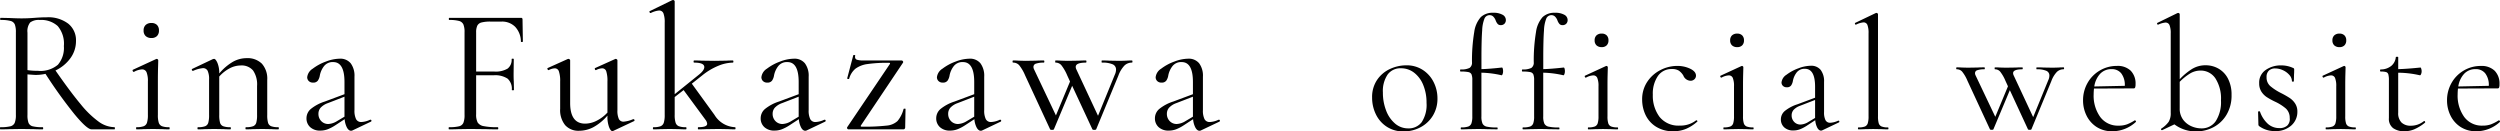 <svg xmlns="http://www.w3.org/2000/svg" width="280.276" height="14.734" viewBox="0 0 280.276 14.734"><g transform="translate(-40.82 -35.5)"><path d="M13.66-.24q.04,0,.04.12T13.66,0H11.08q-.5,0-1.88-1.66A51.578,51.578,0,0,1,5.92-6.22,5.148,5.148,0,0,1,4.8-6.1q-.12,0-.9-.06v4.54a2.458,2.458,0,0,0,.12.9.676.676,0,0,0,.47.38,4.426,4.426,0,0,0,1.11.1q.06,0,.06.12T5.6,0q-.62,0-.98-.02L3.24-.04,1.88-.02Q1.52,0,.86,0,.82,0,.82-.12T.86-.24a4.554,4.554,0,0,0,1.12-.1.707.707,0,0,0,.49-.39,2.3,2.3,0,0,0,.13-.89v-9.26a2.384,2.384,0,0,0-.12-.88.7.7,0,0,0-.47-.39A4.039,4.039,0,0,0,.9-12.26q-.06,0-.06-.12T.9-12.5l.98.02q.84.04,1.36.04.44,0,.82-.02t.64-.04q.74-.06,1.34-.06a3.7,3.7,0,0,1,2.44.72,2.377,2.377,0,0,1,.86,1.92,3.245,3.245,0,0,1-.63,1.95A4.339,4.339,0,0,1,7.04-6.6Q8.72-4.18,9.87-2.81A10.646,10.646,0,0,0,11.91-.84,3.127,3.127,0,0,0,13.66-.24ZM3.9-6.64a7.573,7.573,0,0,0,1.18.08,3.046,3.046,0,0,0,2.23-.68,2.889,2.889,0,0,0,.67-2.1,3.054,3.054,0,0,0-.69-2.24,2.747,2.747,0,0,0-2.01-.68,1.592,1.592,0,0,0-1.08.28,1.58,1.58,0,0,0-.3,1.14Zm13.9-3.6a.9.9,0,0,1-.65-.22.817.817,0,0,1-.23-.62.817.817,0,0,1,.23-.62.9.9,0,0,1,.65-.22.838.838,0,0,1,.62.22.838.838,0,0,1,.22.62.838.838,0,0,1-.22.62A.838.838,0,0,1,17.8-10.24ZM16.12,0q-.04,0-.04-.12t.04-.12a2.263,2.263,0,0,0,.81-.11.632.632,0,0,0,.37-.4,2.84,2.84,0,0,0,.1-.87V-5.36a2.628,2.628,0,0,0-.15-1.04.521.521,0,0,0-.51-.32,2.066,2.066,0,0,0-.9.28h-.02q-.08,0-.12-.1t.02-.14l2.6-1.2.08-.02a.174.174,0,0,1,.1.05.143.143,0,0,1,.06.11q0,.14-.02.8t-.02,1.56v3.76a2.826,2.826,0,0,0,.1.88.634.634,0,0,0,.36.39,2.177,2.177,0,0,0,.8.11q.06,0,.06.12T19.78,0q-.46,0-.74-.02L17.96-.04l-1.08.02Q16.6,0,16.12,0Zm15.9-.24q.06,0,.06.12T32.02,0q-.46,0-.72-.02L30.22-.04l-1.1.02Q28.86,0,28.4,0q-.06,0-.06-.12t.06-.12a2.177,2.177,0,0,0,.8-.11.6.6,0,0,0,.35-.39,3.123,3.123,0,0,0,.09-.88V-4.86a2.759,2.759,0,0,0-.45-1.74,1.677,1.677,0,0,0-1.39-.56,2.676,2.676,0,0,0-1.25.33,4.1,4.1,0,0,0-1.15.91v4.3a3.123,3.123,0,0,0,.09.88.6.6,0,0,0,.35.39,2.177,2.177,0,0,0,.8.11q.06,0,.06.12T26.64,0q-.46,0-.72-.02L24.84-.04l-1.1.02q-.26.02-.72.02-.06,0-.06-.12t.06-.12a2.177,2.177,0,0,0,.8-.11.6.6,0,0,0,.35-.39,3.123,3.123,0,0,0,.09-.88V-5.58a2.209,2.209,0,0,0-.16-.98.562.562,0,0,0-.54-.3,3.506,3.506,0,0,0-1.08.3h-.04a.112.112,0,0,1-.11-.09.1.1,0,0,1,.05-.13l2.32-1.1.12-.02q.18,0,.38.46a2.981,2.981,0,0,1,.2,1.18,5.812,5.812,0,0,1,1.51-1.3,3.133,3.133,0,0,1,1.55-.42,2.284,2.284,0,0,1,1.72.62,2.517,2.517,0,0,1,.6,1.82v3.92a3.123,3.123,0,0,0,.09.88.6.6,0,0,0,.35.39A2.177,2.177,0,0,0,32.02-.24Zm10.34-.84a.1.1,0,0,1,.1.09.106.106,0,0,1-.06.13L40.34.12a.355.355,0,0,1-.16.04q-.26,0-.46-.35a2.413,2.413,0,0,1-.26-.95l-1.04.68a4.713,4.713,0,0,1-.88.46,2.3,2.3,0,0,1-.8.14,1.6,1.6,0,0,1-1.15-.39,1.307,1.307,0,0,1-.41-.99,1.367,1.367,0,0,1,.48-1.04,4.841,4.841,0,0,1,1.58-.84l2.2-.82V-5.3q0-2.24-1.26-2.24a1.225,1.225,0,0,0-1.03.45,2.468,2.468,0,0,0-.47,1.03,1.436,1.436,0,0,1-.22.59.611.611,0,0,1-.54.23.642.642,0,0,1-.49-.18.592.592,0,0,1-.17-.42,1.294,1.294,0,0,1,.62-.96,5.576,5.576,0,0,1,1.48-.8,4.479,4.479,0,0,1,1.54-.32,1.5,1.5,0,0,1,1.24.52,2.337,2.337,0,0,1,.42,1.5v3.74a2.176,2.176,0,0,0,.18,1.02.633.633,0,0,0,.6.32,2.613,2.613,0,0,0,.98-.26Zm-2.92-.34V-3.66l-1.86.72a2.042,2.042,0,0,0-.81.51,1.022,1.022,0,0,0-.25.69,1.139,1.139,0,0,0,.31.81,1.06,1.06,0,0,0,.81.33,2.025,2.025,0,0,0,.96-.32Zm20-8.44q0,.06-.1.07t-.12-.05a2.462,2.462,0,0,0-.64-1.65,2.062,2.062,0,0,0-1.54-.59H55.82a3.874,3.874,0,0,0-1.02.1.718.718,0,0,0-.47.36,1.751,1.751,0,0,0-.13.76v4.38h2.02a2.623,2.623,0,0,0,1.51-.33,1.238,1.238,0,0,0,.45-1.07q0-.04.12-.04t.12.04L58.4-6.26q0,.58.02.88l.02.96q0,.04-.12.04t-.12-.04a1.53,1.53,0,0,0-.47-1.26,2.523,2.523,0,0,0-1.57-.38H54.2V-1.7a1.919,1.919,0,0,0,.17.93,1,1,0,0,0,.67.41,7.449,7.449,0,0,0,1.58.12q.06,0,.06.12T56.62,0q-.82,0-1.28-.02l-1.8-.02-1.36.02Q51.82,0,51.16,0q-.04,0-.04-.12t.04-.12a4.554,4.554,0,0,0,1.12-.1.707.707,0,0,0,.49-.39,2.3,2.3,0,0,0,.13-.89v-9.26a2.216,2.216,0,0,0-.13-.88.739.739,0,0,0-.48-.39,4.039,4.039,0,0,0-1.11-.11q-.04,0-.04-.12t.04-.12h8.04a.159.159,0,0,1,.18.18Zm12.4,8.72a.112.112,0,0,1,.11.09.1.1,0,0,1-.05.13L69.56.18,69.48.2q-.2,0-.38-.46a3.346,3.346,0,0,1-.18-1.2v-.08A5.671,5.671,0,0,1,67.36-.25a3.438,3.438,0,0,1-1.62.41,1.979,1.979,0,0,1-1.56-.63,2.671,2.671,0,0,1-.56-1.83V-5.36a3.3,3.3,0,0,0-.14-1.13.478.478,0,0,0-.46-.35,1.587,1.587,0,0,0-.68.2h-.02q-.08,0-.12-.11t.04-.13l2.22-1,.08-.02a.228.228,0,0,1,.13.05.139.139,0,0,1,.07.11v4.78q0,2.32,1.68,2.32a2.891,2.891,0,0,0,1.3-.33,4.206,4.206,0,0,0,1.2-.91V-5.36a3.521,3.521,0,0,0-.13-1.14.472.472,0,0,0-.47-.34,1.587,1.587,0,0,0-.68.2h-.02q-.08,0-.11-.11t.05-.13l2.22-1,.06-.02a.229.229,0,0,1,.13.05.139.139,0,0,1,.07.11v5.6a2.209,2.209,0,0,0,.16.98.562.562,0,0,0,.54.3,3.346,3.346,0,0,0,1.06-.28Zm11.38.9q.06,0,.06.12T83.22,0q-.46,0-.74-.02L81.4-.04l-1.44.02Q79.64,0,79.1,0q-.04,0-.04-.12t.04-.12q1,0,1-.38a.828.828,0,0,0-.18-.44L77.46-4.4l-1,.78v2a2.84,2.84,0,0,0,.1.87.635.635,0,0,0,.36.4,2.177,2.177,0,0,0,.8.11q.06,0,.06.12T77.72,0q-.46,0-.74-.02L75.9-.04l-1.08.02q-.28.02-.74.02-.06,0-.06-.12t.06-.12a2.177,2.177,0,0,0,.8-.11.635.635,0,0,0,.36-.4,2.84,2.84,0,0,0,.1-.87V-11.96A2.8,2.8,0,0,0,75.2-13a.5.5,0,0,0-.5-.32,2.563,2.563,0,0,0-.92.28h-.04q-.06,0-.1-.1t.04-.12l2.5-1.22.1-.02a.188.188,0,0,1,.12.05.143.143,0,0,1,.06.11v10.4L79.14-6.1q.64-.5.64-.88,0-.5-1.14-.5-.06,0-.06-.12t.06-.12q.54,0,.82.02l1.46.02,1.34-.02q.26-.02.72-.02.06,0,.06.12t-.06.12a4.461,4.461,0,0,0-1.64.36,7.162,7.162,0,0,0-1.8,1.08l-1.16.92,2.54,3.5A2.839,2.839,0,0,0,83.22-.24Zm10.06-.84a.1.1,0,0,1,.1.09.106.106,0,0,1-.06.13L91.26.12a.355.355,0,0,1-.16.04q-.26,0-.46-.35a2.413,2.413,0,0,1-.26-.95l-1.04.68a4.714,4.714,0,0,1-.88.46,2.3,2.3,0,0,1-.8.14,1.6,1.6,0,0,1-1.15-.39,1.307,1.307,0,0,1-.41-.99,1.367,1.367,0,0,1,.48-1.04,4.841,4.841,0,0,1,1.58-.84l2.2-.82V-5.3q0-2.24-1.26-2.24a1.225,1.225,0,0,0-1.03.45,2.468,2.468,0,0,0-.47,1.03,1.436,1.436,0,0,1-.22.59.611.611,0,0,1-.54.23.642.642,0,0,1-.49-.18.592.592,0,0,1-.17-.42,1.294,1.294,0,0,1,.62-.96,5.576,5.576,0,0,1,1.48-.8,4.479,4.479,0,0,1,1.54-.32,1.5,1.5,0,0,1,1.24.52,2.337,2.337,0,0,1,.42,1.5v3.74a2.176,2.176,0,0,0,.18,1.02.633.633,0,0,0,.6.32,2.613,2.613,0,0,0,.98-.26Zm-2.92-.34V-3.66l-1.86.72a2.042,2.042,0,0,0-.81.51,1.022,1.022,0,0,0-.25.69,1.139,1.139,0,0,0,.31.81,1.06,1.06,0,0,0,.81.33,2.025,2.025,0,0,0,.96-.32Zm10.22-5.9q.08-.14-.1-.14a15.821,15.821,0,0,0-2.4.14,2.954,2.954,0,0,0-1.34.51,2.219,2.219,0,0,0-.72,1.13q0,.04-.08.04a.21.21,0,0,1-.11-.03q-.05-.03-.03-.05l.68-2.58q.02-.04.13-.03t.09.05a.52.52,0,0,0-.02.16.311.311,0,0,0,.22.32,2.492,2.492,0,0,0,.76.08h4.24a.173.173,0,0,1,.14.08.143.143,0,0,1,.02.16L97.34-.44q-.08.14.1.14a22.234,22.234,0,0,0,2.79-.12,2.061,2.061,0,0,0,1.21-.51,3.442,3.442,0,0,0,.68-1.35q.02-.04.12-.04t.1.04L102.3-.22a.253.253,0,0,1-.05.15.153.153,0,0,1-.13.07H95.94a.149.149,0,0,1-.13-.08.154.154,0,0,1-.01-.16Zm12.38,6.24a.1.1,0,0,1,.1.09.106.106,0,0,1-.06.13l-2.06.98a.355.355,0,0,1-.16.04q-.26,0-.46-.35a2.413,2.413,0,0,1-.26-.95l-1.04.68a4.714,4.714,0,0,1-.88.46,2.3,2.3,0,0,1-.8.14,1.6,1.6,0,0,1-1.15-.39,1.307,1.307,0,0,1-.41-.99,1.367,1.367,0,0,1,.48-1.04,4.841,4.841,0,0,1,1.58-.84l2.2-.82V-5.3q0-2.24-1.26-2.24a1.225,1.225,0,0,0-1.03.45,2.468,2.468,0,0,0-.47,1.03,1.436,1.436,0,0,1-.22.59.611.611,0,0,1-.54.23.642.642,0,0,1-.49-.18.592.592,0,0,1-.17-.42,1.294,1.294,0,0,1,.62-.96,5.576,5.576,0,0,1,1.48-.8,4.479,4.479,0,0,1,1.54-.32,1.5,1.5,0,0,1,1.24.52,2.337,2.337,0,0,1,.42,1.5v3.74a2.176,2.176,0,0,0,.18,1.02.633.633,0,0,0,.6.32,2.613,2.613,0,0,0,.98-.26Zm-2.92-.34V-3.66l-1.86.72a2.042,2.042,0,0,0-.81.51,1.022,1.022,0,0,0-.25.69,1.139,1.139,0,0,0,.31.81,1.06,1.06,0,0,0,.81.33,2.025,2.025,0,0,0,.96-.32Zm17.68-6.3q.06,0,.06.12t-.06.12a1.189,1.189,0,0,0-.83.32,3.271,3.271,0,0,0-.69,1.14l-2.48,6q-.02.08-.22.08t-.22-.08l-2.26-4.86L118.98-.02q-.02.08-.22.08t-.22-.08l-2.8-6.04a4.613,4.613,0,0,0-.67-1.14.893.893,0,0,0-.67-.28q-.06,0-.06-.12t.06-.12q.4,0,.62.02l.76.02,1.2-.02q.3-.02.86-.02.06,0,.06.12t-.06.12a2.611,2.611,0,0,0-.86.11.386.386,0,0,0-.3.37.674.674,0,0,0,.08.3l2.44,5.14,1.58-3.8-.32-.7a4.9,4.9,0,0,0-.66-1.14.839.839,0,0,0-.64-.28q-.04,0-.04-.12t.04-.12q.4,0,.6.02l.74.02,1.3-.02q.28-.02.76-.02.06,0,.06.12t-.06.12q-1.14,0-1.14.48a.674.674,0,0,0,.08.3l2.42,5.18,1.88-4.6a1.369,1.369,0,0,0,.14-.58.622.622,0,0,0-.38-.59,2.832,2.832,0,0,0-1.2-.19q-.04,0-.04-.12t.04-.12q.54,0,.82.02l1.2.02.72-.02Q127.3-7.72,127.72-7.72Zm9.76,6.64a.1.1,0,0,1,.1.09.106.106,0,0,1-.06.13l-2.06.98a.355.355,0,0,1-.16.04q-.26,0-.46-.35a2.413,2.413,0,0,1-.26-.95l-1.04.68a4.713,4.713,0,0,1-.88.46,2.3,2.3,0,0,1-.8.14,1.6,1.6,0,0,1-1.15-.39,1.307,1.307,0,0,1-.41-.99,1.367,1.367,0,0,1,.48-1.04,4.841,4.841,0,0,1,1.58-.84l2.2-.82V-5.3q0-2.24-1.26-2.24a1.225,1.225,0,0,0-1.03.45,2.468,2.468,0,0,0-.47,1.03,1.436,1.436,0,0,1-.22.59.611.611,0,0,1-.54.23.642.642,0,0,1-.49-.18.592.592,0,0,1-.17-.42A1.294,1.294,0,0,1,131-6.8a5.575,5.575,0,0,1,1.48-.8,4.479,4.479,0,0,1,1.54-.32,1.5,1.5,0,0,1,1.24.52,2.337,2.337,0,0,1,.42,1.5v3.74a2.176,2.176,0,0,0,.18,1.02.633.633,0,0,0,.6.32,2.613,2.613,0,0,0,.98-.26Zm-2.92-.34V-3.66l-1.86.72a2.042,2.042,0,0,0-.81.51,1.022,1.022,0,0,0-.25.69,1.139,1.139,0,0,0,.31.81,1.06,1.06,0,0,0,.81.33,2.025,2.025,0,0,0,.96-.32Z" transform="translate(40 50)"/><path d="M4.158.234A3.346,3.346,0,0,1,2.313-.279,3.405,3.405,0,0,1,1.08-1.665a4.222,4.222,0,0,1-.432-1.9,3.408,3.408,0,0,1,.567-1.989A3.514,3.514,0,0,1,2.673-6.777a4.333,4.333,0,0,1,1.809-.4,3.291,3.291,0,0,1,1.854.522A3.455,3.455,0,0,1,7.551-5.283a4.027,4.027,0,0,1,.423,1.809,3.614,3.614,0,0,1-.522,1.953,3.579,3.579,0,0,1-1.4,1.3A4.018,4.018,0,0,1,4.158.234ZM4.68-.108a1.817,1.817,0,0,0,1.53-.7,3.532,3.532,0,0,0,.54-2.16,5.135,5.135,0,0,0-.369-2A3.276,3.276,0,0,0,5.364-6.345a2.367,2.367,0,0,0-1.476-.5,1.774,1.774,0,0,0-1.5.7,3.293,3.293,0,0,0-.531,2.016,5.476,5.476,0,0,0,.36,2.016A3.527,3.527,0,0,0,3.222-.648,2.218,2.218,0,0,0,4.68-.108ZM13.842-12.8a.622.622,0,0,0-.585.351,3.958,3.958,0,0,0-.27,1.368q-.081,1.017-.081,3.177V-6.75q.828-.018,2.3-.18.054,0,.09.126a1.127,1.127,0,0,1,.036.306.89.89,0,0,1-.054.3q-.054.153-.126.135a10.976,10.976,0,0,0-2.25-.288v4.9a1.923,1.923,0,0,0,.126.81.69.69,0,0,0,.486.342,5.246,5.246,0,0,0,1.152.09q.054,0,.054.108T14.67,0L13.518-.018q-.378-.018-1.152-.018l-1.008.018Q11.106,0,10.638,0q-.054,0-.054-.108t.054-.108a2.326,2.326,0,0,0,.792-.1.6.6,0,0,0,.351-.351,2.326,2.326,0,0,0,.1-.792v-4.05a1.679,1.679,0,0,0-.09-.657.485.485,0,0,0-.351-.252,4.19,4.19,0,0,0-.873-.063q-.054,0-.054-.117t.054-.117a2.056,2.056,0,0,0,1.008-.171.7.7,0,0,0,.27-.639,19.452,19.452,0,0,1,.252-3.384,3.158,3.158,0,0,1,.738-1.674,1.913,1.913,0,0,1,1.386-.486,2.035,2.035,0,0,1,1.053.225.669.669,0,0,1,.369.585.579.579,0,0,1-.153.414.554.554,0,0,1-.423.162.44.44,0,0,1-.36-.153,1.346,1.346,0,0,1-.216-.4,1.136,1.136,0,0,0-.3-.441A.562.562,0,0,0,13.842-12.8Zm6.93,0a.622.622,0,0,0-.585.351,3.958,3.958,0,0,0-.27,1.368q-.081,1.017-.081,3.177V-6.75q.828-.018,2.3-.18.054,0,.09.126a1.127,1.127,0,0,1,.036.306.89.89,0,0,1-.054.3q-.054.153-.126.135a10.976,10.976,0,0,0-2.25-.288v4.9a1.923,1.923,0,0,0,.126.81.69.69,0,0,0,.486.342,5.246,5.246,0,0,0,1.152.09q.054,0,.054.108T21.6,0L20.448-.018Q20.07-.036,19.3-.036l-1.008.018Q18.036,0,17.568,0q-.054,0-.054-.108t.054-.108a2.326,2.326,0,0,0,.792-.1.6.6,0,0,0,.351-.351,2.326,2.326,0,0,0,.1-.792v-4.05a1.679,1.679,0,0,0-.09-.657.485.485,0,0,0-.351-.252A4.19,4.19,0,0,0,17.5-6.48q-.054,0-.054-.117t.054-.117A2.056,2.056,0,0,0,18.5-6.885a.7.7,0,0,0,.27-.639,19.452,19.452,0,0,1,.252-3.384,3.158,3.158,0,0,1,.738-1.674,1.913,1.913,0,0,1,1.386-.486,2.035,2.035,0,0,1,1.053.225.669.669,0,0,1,.369.585.579.579,0,0,1-.153.414.554.554,0,0,1-.423.162.44.44,0,0,1-.36-.153,1.346,1.346,0,0,1-.216-.4,1.136,1.136,0,0,0-.3-.441A.562.562,0,0,0,20.772-12.8Zm5.616,3.582a.813.813,0,0,1-.585-.2.736.736,0,0,1-.207-.558.736.736,0,0,1,.207-.558.813.813,0,0,1,.585-.2.755.755,0,0,1,.558.2.755.755,0,0,1,.2.558.755.755,0,0,1-.2.558A.755.755,0,0,1,26.388-9.216ZM24.876,0q-.036,0-.036-.108t.036-.108a2.037,2.037,0,0,0,.729-.1.569.569,0,0,0,.333-.36,2.556,2.556,0,0,0,.09-.783V-4.824a2.365,2.365,0,0,0-.135-.936.469.469,0,0,0-.459-.288,1.86,1.86,0,0,0-.81.252h-.018q-.072,0-.108-.09t.018-.126l2.34-1.08.072-.018a.156.156,0,0,1,.09.045.129.129,0,0,1,.054.1q0,.126-.018.72t-.018,1.4v3.384a2.543,2.543,0,0,0,.09.792.57.57,0,0,0,.324.351,1.959,1.959,0,0,0,.72.1q.054,0,.054.108T28.17,0q-.414,0-.666-.018l-.972-.018-.972.018Q25.308,0,24.876,0Zm9.558.216A3.537,3.537,0,0,1,32.472-.3,3.14,3.14,0,0,1,31.3-1.62a4,4,0,0,1-.378-1.71A3.506,3.506,0,0,1,31.5-5.337a3.865,3.865,0,0,1,1.485-1.314,4.089,4.089,0,0,1,1.863-.459A3.308,3.308,0,0,1,36.3-6.8q.657.315.657.783a.554.554,0,0,1-.171.4.62.62,0,0,1-.459.171.905.905,0,0,1-.792-.594,1.839,1.839,0,0,0-.5-.54,1.393,1.393,0,0,0-.774-.18,1.836,1.836,0,0,0-1.575.783,3.5,3.5,0,0,0-.567,2.1,3.927,3.927,0,0,0,.756,2.484,2.7,2.7,0,0,0,2.268.972,2.834,2.834,0,0,0,1.836-.594h.018a.129.129,0,0,1,.1.054q.045.054.009.09a4.5,4.5,0,0,1-1.269.819A3.654,3.654,0,0,1,34.434.216ZM41.58-9.216a.813.813,0,0,1-.585-.2.736.736,0,0,1-.207-.558.736.736,0,0,1,.207-.558.813.813,0,0,1,.585-.2.755.755,0,0,1,.558.2.755.755,0,0,1,.2.558.755.755,0,0,1-.2.558A.755.755,0,0,1,41.58-9.216ZM40.068,0q-.036,0-.036-.108t.036-.108a2.037,2.037,0,0,0,.729-.1.569.569,0,0,0,.333-.36,2.556,2.556,0,0,0,.09-.783V-4.824a2.365,2.365,0,0,0-.135-.936.469.469,0,0,0-.459-.288,1.86,1.86,0,0,0-.81.252H39.8q-.072,0-.108-.09t.018-.126l2.34-1.08.072-.018a.156.156,0,0,1,.09.045.129.129,0,0,1,.054.1q0,.126-.018.72t-.018,1.4v3.384a2.543,2.543,0,0,0,.09.792.57.57,0,0,0,.324.351,1.959,1.959,0,0,0,.72.1q.054,0,.054.108T43.362,0q-.414,0-.666-.018l-.972-.018-.972.018Q40.5,0,40.068,0Zm12.87-.972a.088.088,0,0,1,.09.081.1.1,0,0,1-.054.117L51.12.108a.32.32,0,0,1-.144.036q-.234,0-.414-.315a2.171,2.171,0,0,1-.234-.855l-.936.612A4.242,4.242,0,0,1,48.6,0a2.066,2.066,0,0,1-.72.126,1.442,1.442,0,0,1-1.035-.351,1.177,1.177,0,0,1-.369-.891,1.23,1.23,0,0,1,.432-.936,4.357,4.357,0,0,1,1.422-.756l1.98-.738V-4.77q0-2.016-1.134-2.016a1.1,1.1,0,0,0-.927.405,2.221,2.221,0,0,0-.423.927,1.292,1.292,0,0,1-.2.531.55.55,0,0,1-.486.207.578.578,0,0,1-.441-.162.533.533,0,0,1-.153-.378,1.165,1.165,0,0,1,.558-.864,5.018,5.018,0,0,1,1.332-.72,4.031,4.031,0,0,1,1.386-.288,1.35,1.35,0,0,1,1.116.468,2.1,2.1,0,0,1,.378,1.35v3.366a1.959,1.959,0,0,0,.162.918.57.57,0,0,0,.54.288A2.351,2.351,0,0,0,52.9-.972ZM50.31-1.278V-3.294l-1.674.648a1.838,1.838,0,0,0-.729.459.92.92,0,0,0-.225.621,1.025,1.025,0,0,0,.279.729.954.954,0,0,0,.729.3,1.822,1.822,0,0,0,.864-.288ZM55.17,0q-.054,0-.054-.108t.054-.108a1.959,1.959,0,0,0,.72-.1.571.571,0,0,0,.324-.36,2.556,2.556,0,0,0,.09-.783v-9.306a2.519,2.519,0,0,0-.126-.936.452.452,0,0,0-.45-.288,2.307,2.307,0,0,0-.828.252h-.036q-.054,0-.081-.09t.027-.108l2.3-1.1a.2.2,0,0,1,.09-.018.2.2,0,0,1,.1.045.125.125,0,0,1,.063.1V-1.458a2.723,2.723,0,0,0,.081.774.571.571,0,0,0,.315.36,1.81,1.81,0,0,0,.72.108q.054,0,.054.108T58.482,0q-.4,0-.648-.018L56.826-.036l-.972.018Q55.6,0,55.17,0Zm23-6.948q.054,0,.054.108t-.054.108a1.07,1.07,0,0,0-.747.288,2.944,2.944,0,0,0-.621,1.026l-2.232,5.4q-.018.072-.2.072t-.2-.072L72.144-4.392,70.308-.018q-.018.072-.2.072t-.2-.072l-2.52-5.436a4.152,4.152,0,0,0-.6-1.026.8.8,0,0,0-.6-.252q-.054,0-.054-.108t.054-.108q.36,0,.558.018l.684.018,1.08-.018q.27-.018.774-.018.054,0,.054.108t-.054.108a2.35,2.35,0,0,0-.774.1.347.347,0,0,0-.27.333.607.607,0,0,0,.072.27l2.2,4.626,1.422-3.42-.288-.63a4.412,4.412,0,0,0-.594-1.026.755.755,0,0,0-.576-.252q-.036,0-.036-.108t.036-.108q.36,0,.54.018l.666.018,1.17-.018q.252-.018.684-.018.054,0,.054.108t-.054.108q-1.026,0-1.026.432a.607.607,0,0,0,.072.27l2.178,4.662,1.692-4.14a1.232,1.232,0,0,0,.126-.522.56.56,0,0,0-.342-.531,2.548,2.548,0,0,0-1.08-.171q-.036,0-.036-.108t.036-.108q.486,0,.738.018l1.08.018.648-.018Q77.8-6.948,78.174-6.948Zm7.992,5.94a.125.125,0,0,1,.1.063.1.1,0,0,1,.009.117A3.891,3.891,0,0,1,83.646.216,3.168,3.168,0,0,1,81.864-.27a3.171,3.171,0,0,1-1.125-1.278,3.8,3.8,0,0,1-.387-1.692,3.9,3.9,0,0,1,.5-1.953,3.727,3.727,0,0,1,1.377-1.4A3.715,3.715,0,0,1,84.15-7.11a2.1,2.1,0,0,1,1.548.54,2.044,2.044,0,0,1,.54,1.512,1.024,1.024,0,0,1-.045.36.156.156,0,0,1-.153.108l-4.464.018q-.036.4-.036.648a4.086,4.086,0,0,0,.738,2.538,2.449,2.449,0,0,0,2.07.972,2.663,2.663,0,0,0,.927-.144,4.869,4.869,0,0,0,.873-.45ZM83.556-6.75a1.716,1.716,0,0,0-1.278.513,2.638,2.638,0,0,0-.666,1.431l3.42-.072a2.136,2.136,0,0,0-.4-1.4A1.329,1.329,0,0,0,83.556-6.75ZM94.1-7.182a2.869,2.869,0,0,1,1.44.378,2.716,2.716,0,0,1,1.062,1.125A3.861,3.861,0,0,1,97-3.852a4.179,4.179,0,0,1-.567,2.223A3.7,3.7,0,0,1,94.959-.234a4.132,4.132,0,0,1-1.917.468,3.985,3.985,0,0,1-2.448-.792L89.226.09H89.19A.085.085,0,0,1,89.1.018a.091.091,0,0,1,.036-.108,3.03,3.03,0,0,0,.81-.747,1.834,1.834,0,0,0,.234-1.017v-8.892a2.365,2.365,0,0,0-.135-.936.469.469,0,0,0-.459-.288,2.445,2.445,0,0,0-.81.234H88.74q-.054,0-.081-.09t.027-.108l2.25-1.1.09-.018a.2.2,0,0,1,.1.045.125.125,0,0,1,.063.1v7.29a6.98,6.98,0,0,1,1.368-1.143A2.883,2.883,0,0,1,94.1-7.182ZM93.6-.108a1.9,1.9,0,0,0,1.629-.81,3.926,3.926,0,0,0,.585-2.322,4.172,4.172,0,0,0-.63-2.484,1.972,1.972,0,0,0-1.674-.864,2.25,2.25,0,0,0-1.17.333,6.045,6.045,0,0,0-1.152.927v2.952a2.068,2.068,0,0,0,.387,1.3,2.3,2.3,0,0,0,.945.738A2.786,2.786,0,0,0,93.6-.108Zm7.326-5.742a1.271,1.271,0,0,0,.414,1,6.084,6.084,0,0,0,1.206.783,10.5,10.5,0,0,1,.981.558,2.172,2.172,0,0,1,.6.612,1.617,1.617,0,0,1,.252.918A2.023,2.023,0,0,1,103.7-.432a2.63,2.63,0,0,1-1.854.63,2.951,2.951,0,0,1-1.728-.54.242.242,0,0,1-.108-.216l-.036-1.4q0-.054.1-.063t.117.045a3.289,3.289,0,0,0,.891,1.368,1.9,1.9,0,0,0,1.269.468,1.267,1.267,0,0,0,.9-.288,1.011,1.011,0,0,0,.27-.846,1.405,1.405,0,0,0-.423-1.053A5.284,5.284,0,0,0,101.88-3.1a8.205,8.205,0,0,1-.945-.522,2.067,2.067,0,0,1-.594-.612,1.7,1.7,0,0,1-.243-.936,1.7,1.7,0,0,1,.729-1.485,2.91,2.91,0,0,1,1.719-.513,3.139,3.139,0,0,1,1.314.27.247.247,0,0,1,.135.081.225.225,0,0,1,.027.117q0,.36-.018.558l-.018.756q0,.036-.108.036t-.108-.036a1.07,1.07,0,0,0-.288-.711,2.085,2.085,0,0,0-.72-.531,2.058,2.058,0,0,0-.864-.2,1,1,0,0,0-.711.243A.949.949,0,0,0,100.926-5.85ZM109.1-9.216a.813.813,0,0,1-.585-.2.736.736,0,0,1-.207-.558.736.736,0,0,1,.207-.558.813.813,0,0,1,.585-.2.755.755,0,0,1,.558.2.755.755,0,0,1,.2.558.755.755,0,0,1-.2.558A.755.755,0,0,1,109.1-9.216ZM107.586,0q-.036,0-.036-.108t.036-.108a2.037,2.037,0,0,0,.729-.1.569.569,0,0,0,.333-.36,2.556,2.556,0,0,0,.09-.783V-4.824a2.365,2.365,0,0,0-.135-.936.469.469,0,0,0-.459-.288,1.86,1.86,0,0,0-.81.252h-.018q-.072,0-.108-.09t.018-.126l2.34-1.08.072-.018a.156.156,0,0,1,.09.045.129.129,0,0,1,.054.1q0,.126-.018.72t-.018,1.4v3.384a2.543,2.543,0,0,0,.09.792.57.57,0,0,0,.324.351,1.959,1.959,0,0,0,.72.1q.054,0,.054.108T110.88,0q-.414,0-.666-.018l-.972-.018-.972.018Q108.018,0,107.586,0Zm11-.936a.116.116,0,0,1,.108.081q.036.081-.018.117a5.188,5.188,0,0,1-1.2.738,2.911,2.911,0,0,1-1.107.216,2.109,2.109,0,0,1-1.242-.342,1.289,1.289,0,0,1-.486-1.134V-5.49a2.452,2.452,0,0,0-.063-.666.38.38,0,0,0-.243-.261,2.067,2.067,0,0,0-.612-.063q-.072,0-.072-.117t.072-.117a1.863,1.863,0,0,0,1.17-.387,1.434,1.434,0,0,0,.522-.981q0-.054.144-.054.126,0,.126.054V-6.75q.9-.018,2.5-.18.036,0,.081.135a.934.934,0,0,1,.045.3.778.778,0,0,1-.063.3q-.063.153-.135.135a11.145,11.145,0,0,0-2.43-.288v4.482a1.471,1.471,0,0,0,.369,1.1,1.446,1.446,0,0,0,1.053.36,2.289,2.289,0,0,0,1.44-.5Zm8.388-.072a.125.125,0,0,1,.1.063.1.1,0,0,1,.009.117A3.891,3.891,0,0,1,124.452.216,3.168,3.168,0,0,1,122.67-.27a3.171,3.171,0,0,1-1.125-1.278,3.8,3.8,0,0,1-.387-1.692,3.9,3.9,0,0,1,.5-1.953,3.727,3.727,0,0,1,1.377-1.4,3.715,3.715,0,0,1,1.917-.513,2.1,2.1,0,0,1,1.548.54,2.044,2.044,0,0,1,.54,1.512A1.024,1.024,0,0,1,127-4.7a.156.156,0,0,1-.153.108l-4.464.018q-.036.4-.036.648a4.086,4.086,0,0,0,.738,2.538,2.449,2.449,0,0,0,2.07.972,2.663,2.663,0,0,0,.927-.144,4.869,4.869,0,0,0,.873-.45Zm-2.61-5.742a1.716,1.716,0,0,0-1.278.513,2.638,2.638,0,0,0-.666,1.431l3.42-.072a2.136,2.136,0,0,0-.4-1.4A1.329,1.329,0,0,0,124.362-6.75Z" transform="translate(194 50)"/></g></svg>
